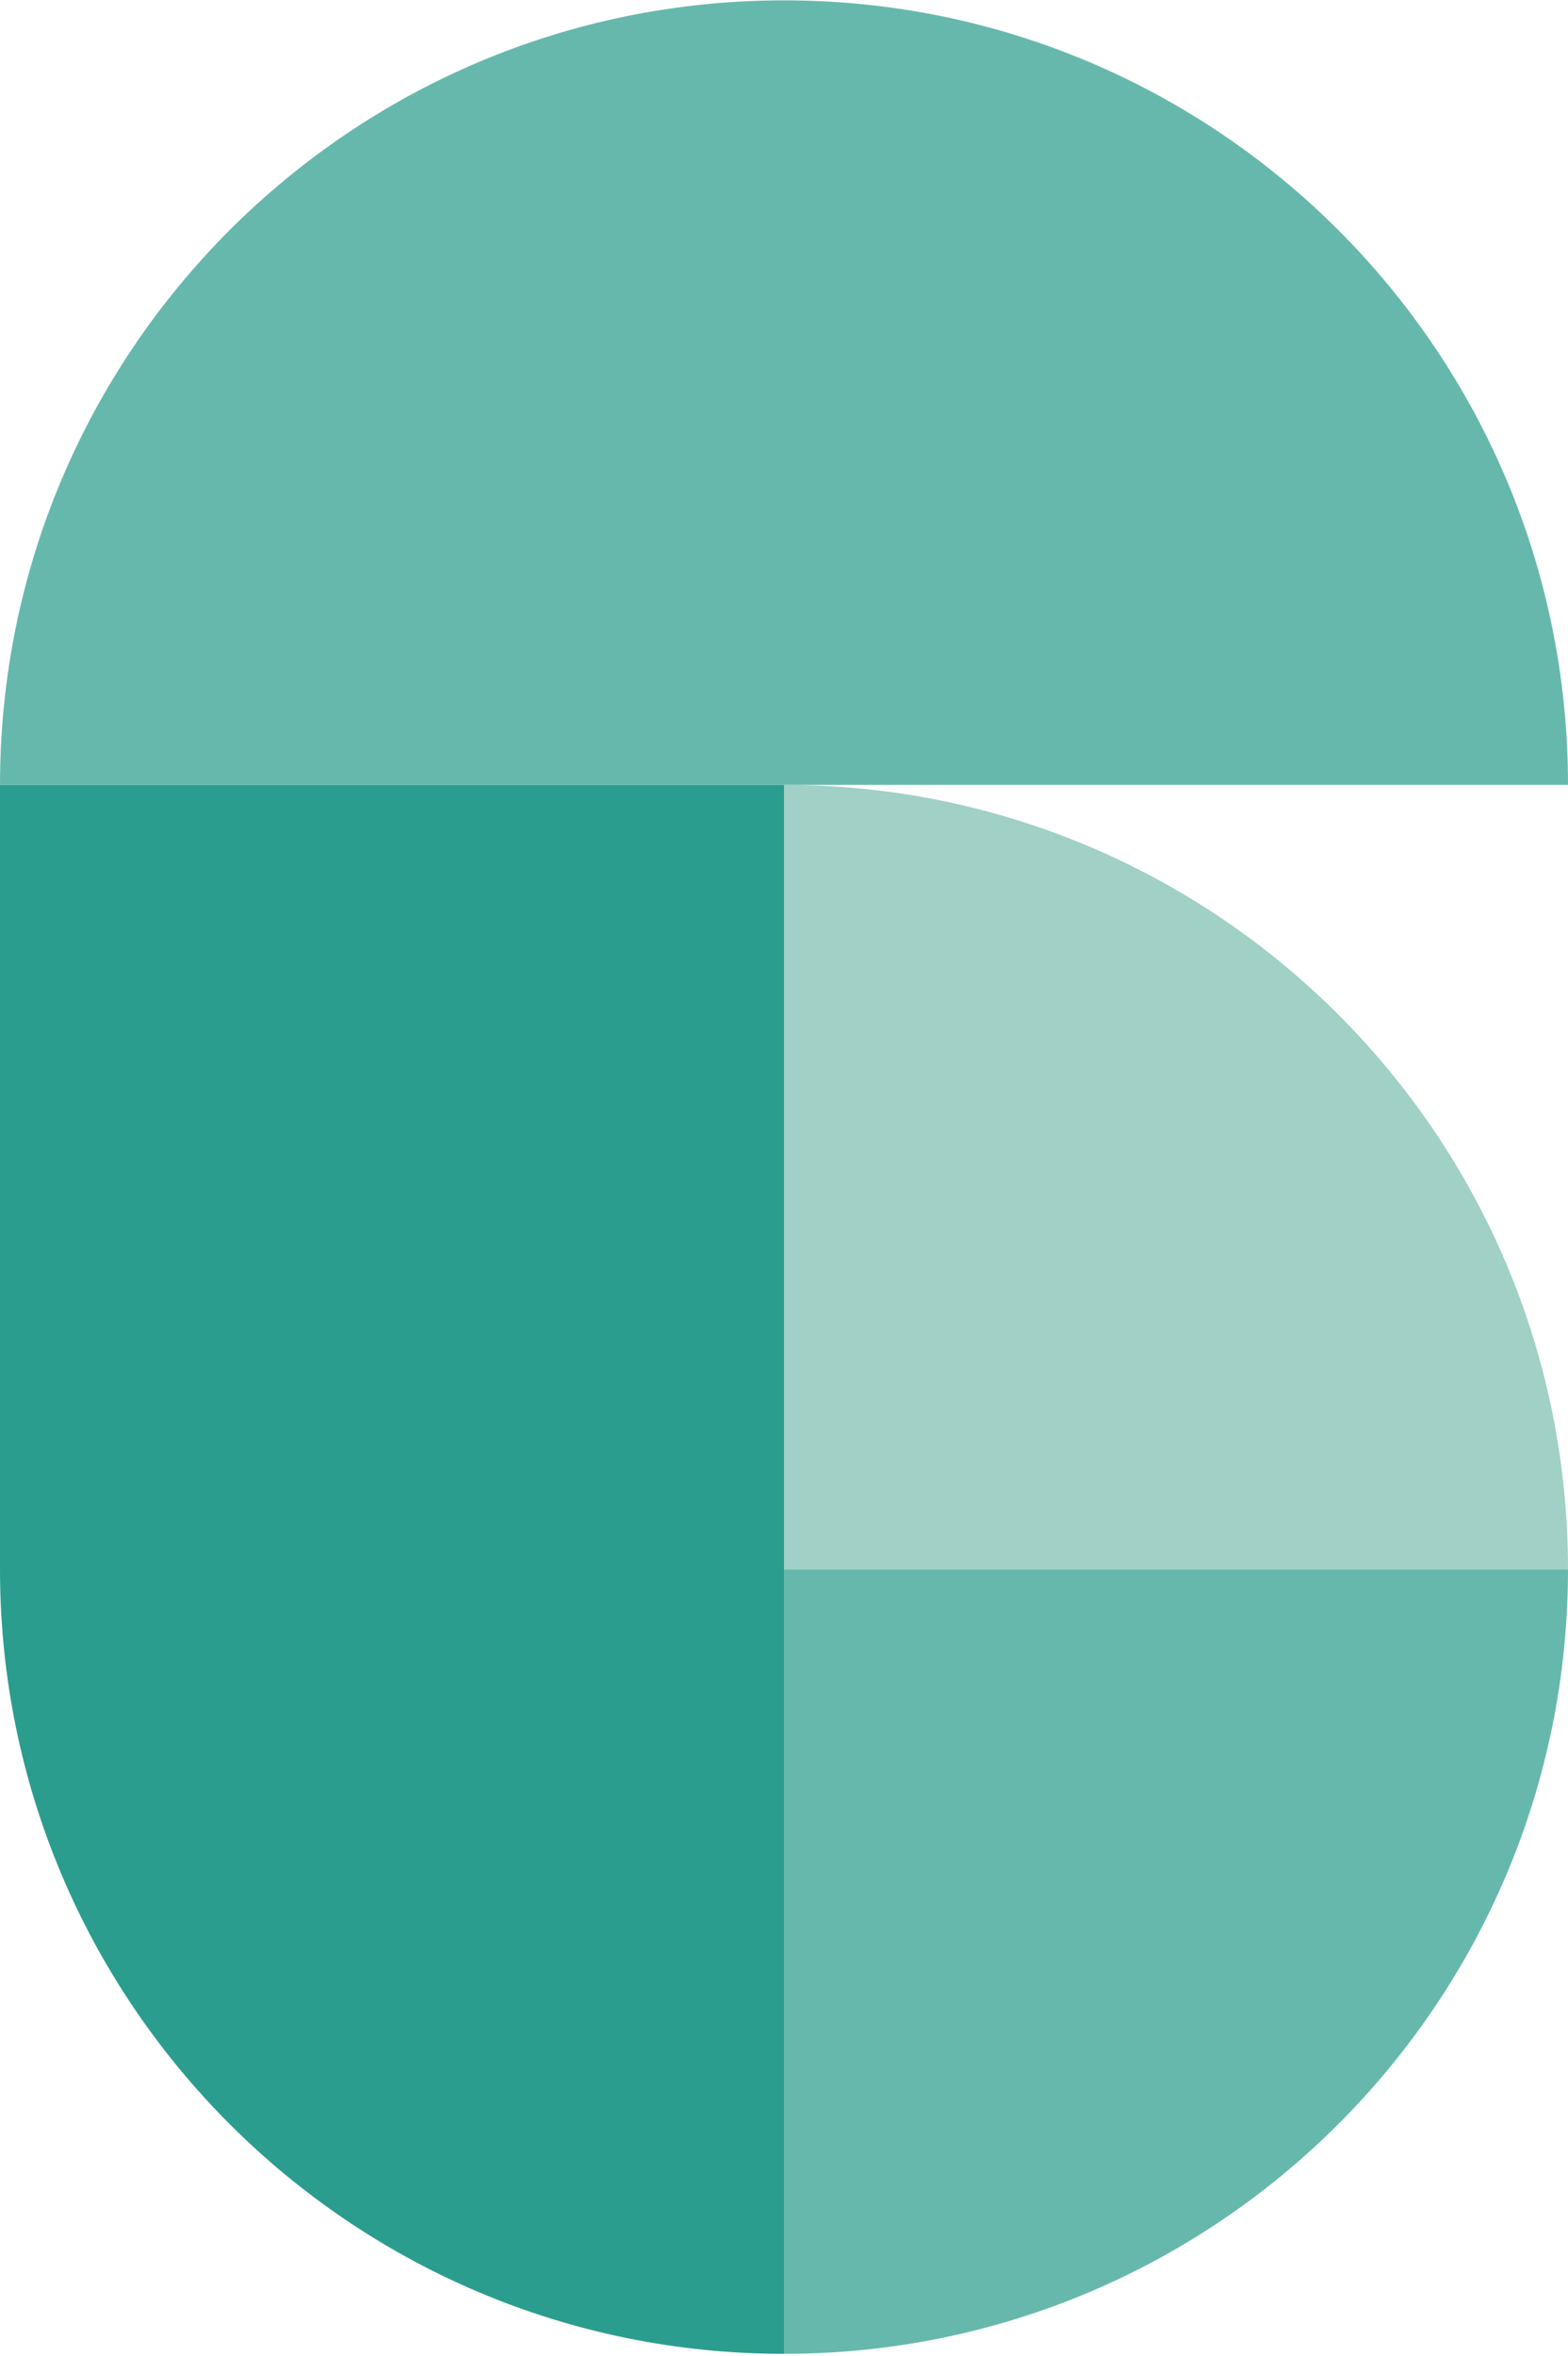 <svg width="576" height="865" xmlns="http://www.w3.org/2000/svg" viewBox="0 0 576 865"><g transform="translate(0 .132)" id="CF_Number_6" stroke="none" stroke-width="1" fill="none" fill-rule="evenodd"><path d="M576 576c0-159.058-128.942-288-288-288v288h288" id="Fill-1" fill="#A0D0C6"/><path d="M288 864c159.058 0 288-128.942 288-288H288v288" id="Fill-2" fill="#67B8AC"/><path d="M0 288h576C576 128.942 447.058 0 288 0S0 128.942 0 288" id="Fill-3" fill="#67B8AC"/><path d="M0 288v288c0 159.058 128.942 288 288 288V288H0" id="Fill-4" fill="#2B9D8F"/></g></svg>